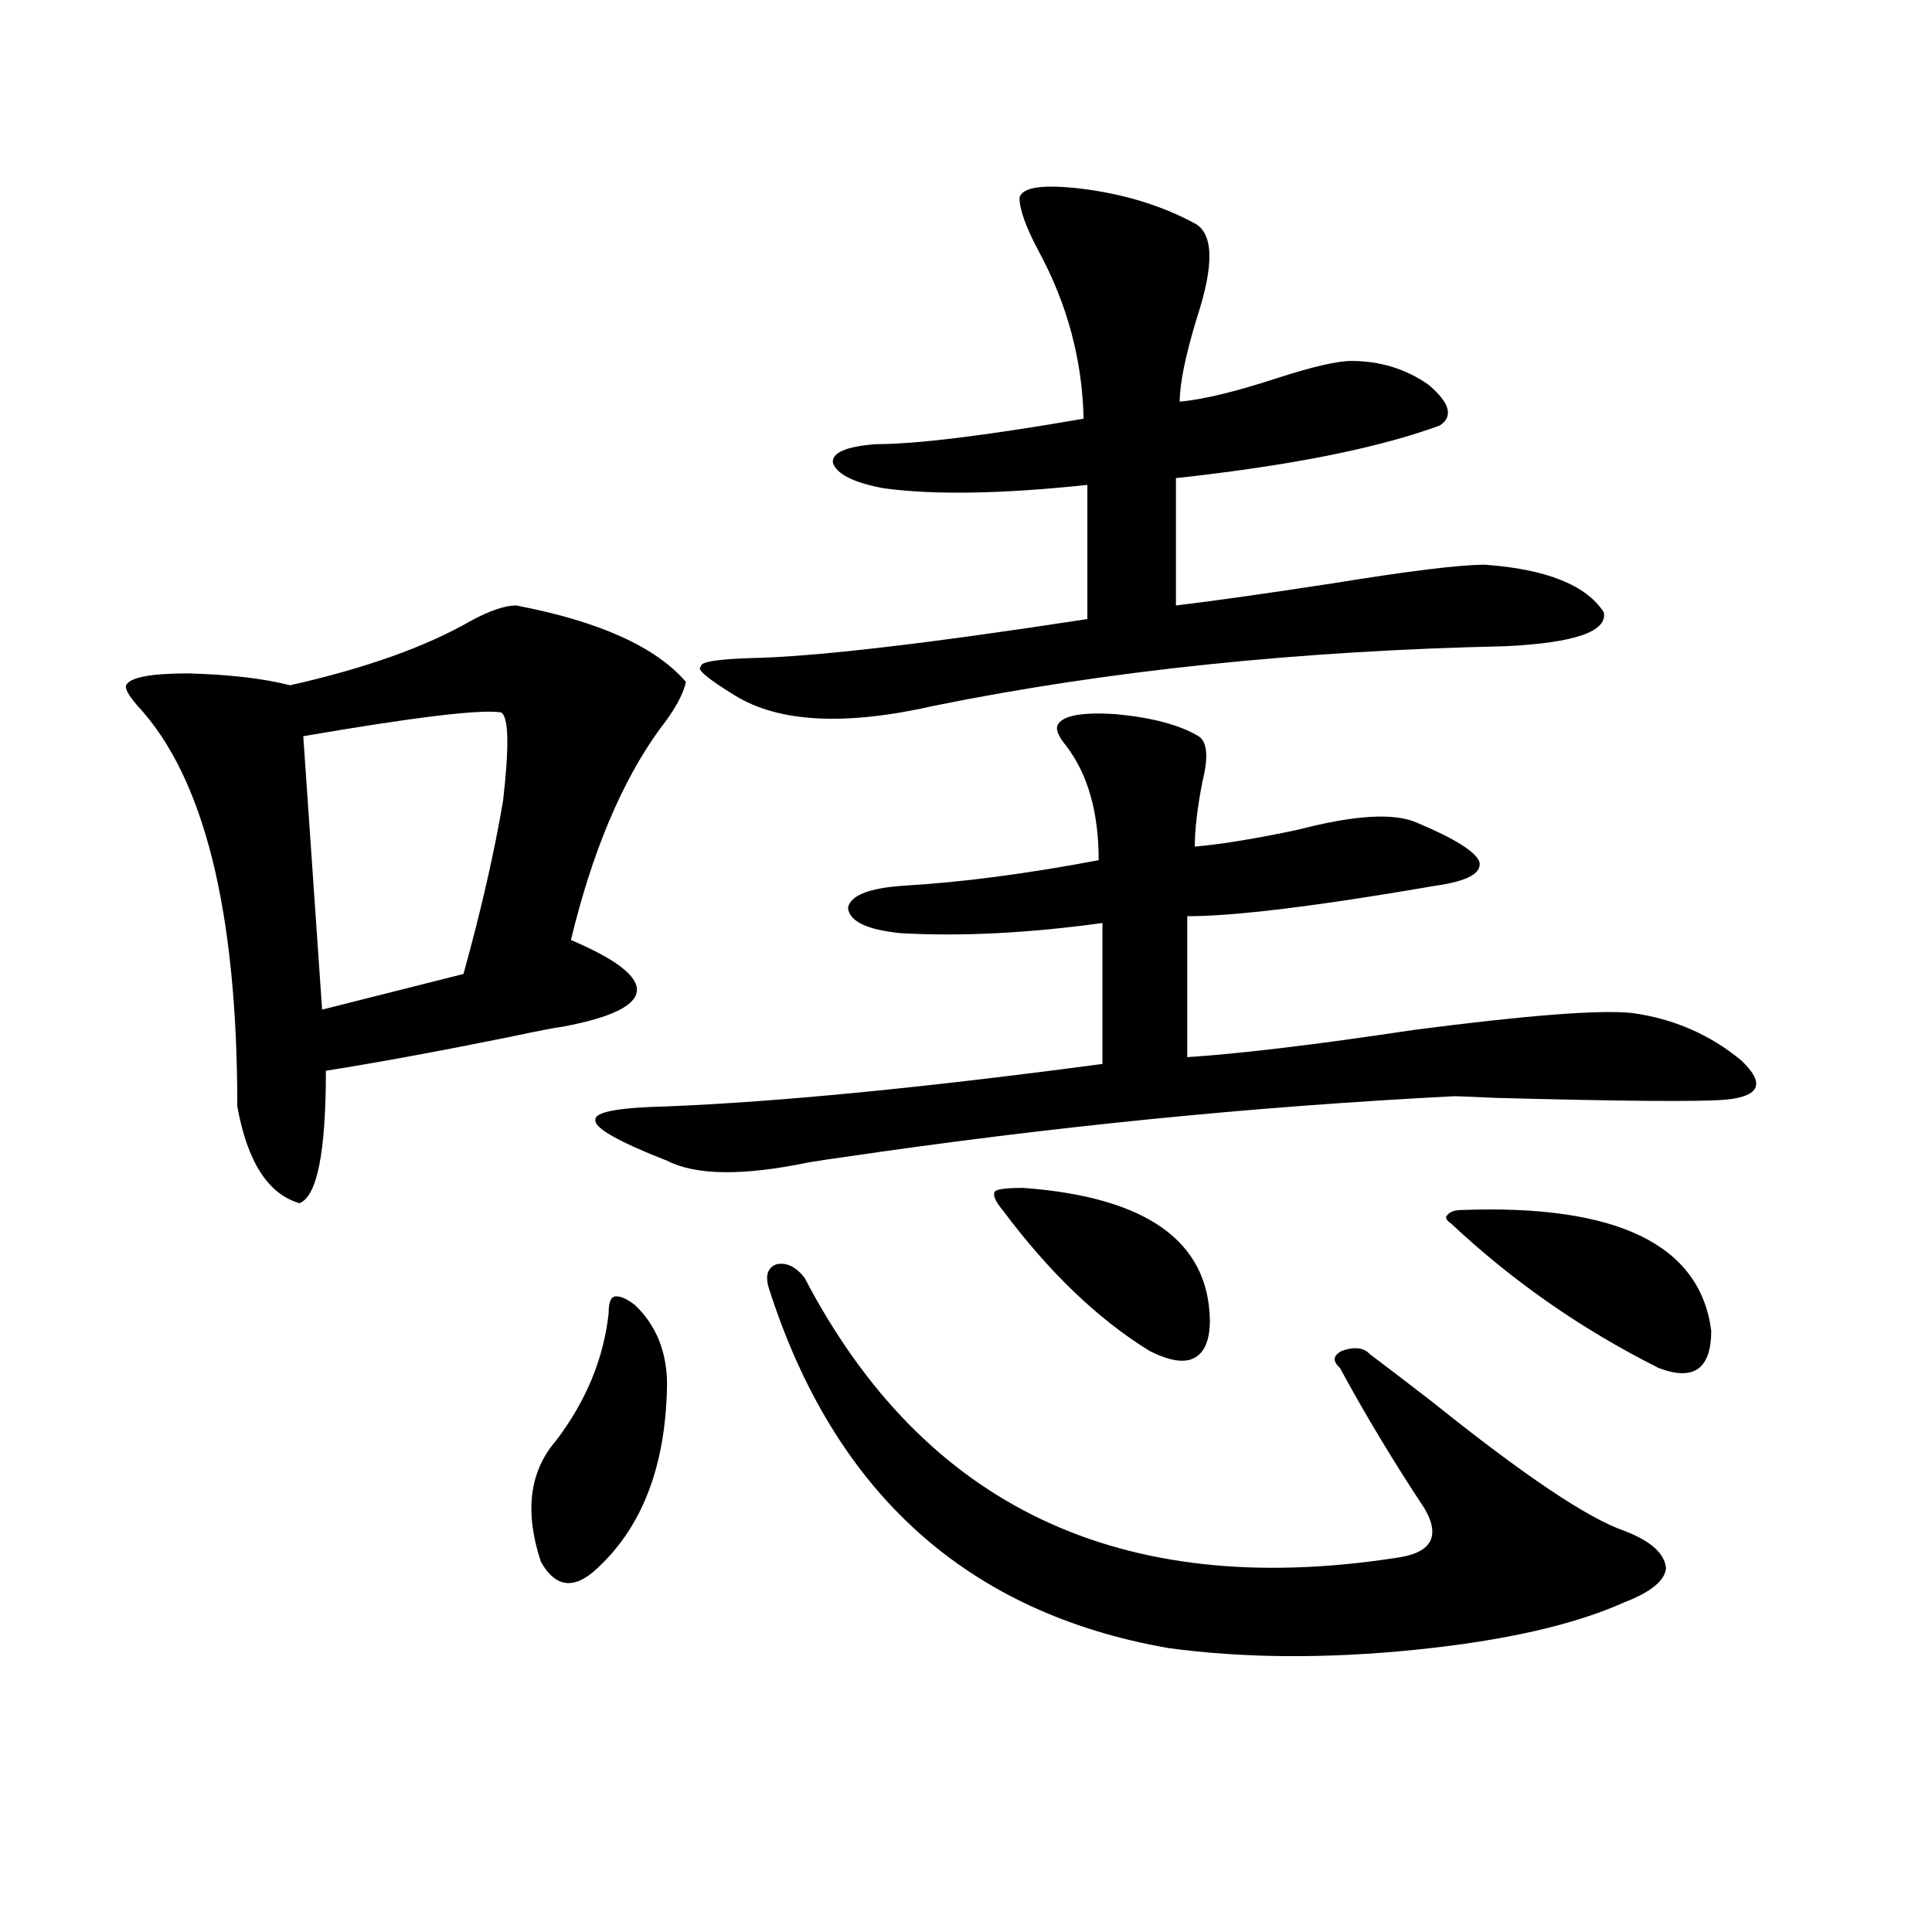 <?xml version="1.0" encoding="utf-8"?>
<!-- Generator: Adobe Illustrator 16.0.0, SVG Export Plug-In . SVG Version: 6.00 Build 0)  -->
<!DOCTYPE svg PUBLIC "-//W3C//DTD SVG 1.1//EN" "http://www.w3.org/Graphics/SVG/1.1/DTD/svg11.dtd">
<svg version="1.1" id="图层_1" xmlns="http://www.w3.org/2000/svg" xmlns:xlink="http://www.w3.org/1999/xlink" x="0px" y="0px"
	 width="1000px" height="1000px" viewBox="0 0 1000 1000" enable-background="new 0 0 1000 1000" xml:space="preserve">
<path d="M267.213,313.391c42.926,8.212,72.193,21.396,87.803,39.551c-1.311,6.454-5.854,14.653-13.658,24.609
	c-19.512,26.958-34.801,63.281-45.853,108.984c23.414,9.97,34.786,18.759,34.146,26.367c-0.655,7.622-13.338,13.774-38.048,18.457
	c-4.558,0.591-13.658,2.349-27.316,5.273c-37.728,7.622-69.602,13.485-95.607,17.578c0,42.188-4.558,65.039-13.658,68.555
	c-16.265-4.683-26.996-21.382-32.194-50.098c0-101.362-17.24-170.508-51.706-207.422c-4.558-5.273-6.509-8.789-5.854-10.547
	c1.951-4.093,12.683-6.152,32.194-6.152c21.463,0.591,39.023,2.637,52.682,6.152c39.023-8.789,70.242-19.913,93.656-33.398
	C253.555,316.027,261.359,313.391,267.213,313.391z M259.408,368.762c-10.411-1.758-44.557,2.349-102.437,12.305l9.756,141.504
	l73.169-18.457c9.101-32.808,15.93-62.69,20.487-89.648C263.631,386.34,263.311,371.11,259.408,368.762z M315.017,679.895
	c0-5.273,0.976-8.198,2.927-8.789c2.592-0.577,6.174,0.879,10.731,4.395c11.052,10.547,16.585,24.321,16.585,41.309
	c-0.655,42.778-13.338,75.009-38.048,96.68c-11.066,9.366-20.167,7.608-27.316-5.273c-8.46-25.776-5.854-46.582,7.805-62.402
	C303.31,725.31,312.41,703.337,315.017,679.895z M620.375,381.066c4.543,2.938,5.198,10.849,1.951,23.73
	c-2.606,13.485-3.902,24.609-3.902,33.398c13.658-1.167,31.539-4.093,53.657-8.789c29.268-7.608,49.755-8.789,61.462-3.516
	c19.512,8.212,30.243,14.941,32.194,20.215c1.296,5.864-6.188,9.97-22.438,12.305c-61.142,10.547-104.067,15.82-128.777,15.82
	v72.949c27.316-1.758,66.34-6.44,117.07-14.063c58.535-7.608,96.248-10.547,113.168-8.789c21.463,2.938,40.319,11.138,56.584,24.609
	c12.348,11.728,9.756,18.457-7.805,20.215c-13.018,1.181-52.682,0.879-119.021-0.879c-13.018-0.577-20.167-0.879-21.463-0.879
	c-104.067,5.273-209.751,15.82-317.065,31.641c-4.558,0.591-10.411,1.47-17.561,2.637c-33.825,7.031-58.215,6.743-73.169-0.879
	c-25.365-9.956-37.728-16.987-37.072-21.094c-0.655-4.093,11.707-6.44,37.072-7.031c57.88-2.335,133-9.668,225.36-21.973v-72.949
	c-38.383,5.273-73.169,7.031-104.388,5.273c-17.561-1.758-26.676-6.152-27.316-13.184c1.296-6.44,11.052-10.245,29.268-11.426
	c29.908-1.758,63.413-6.152,100.485-13.184c0-24.609-5.533-44.233-16.585-58.887c-3.902-4.683-5.533-8.198-4.878-10.547
	c1.951-5.273,12.027-7.319,30.243-6.152C596.306,371.398,610.619,375.216,620.375,381.066z M527.694,102.453
	c1.296-5.851,13.003-7.319,35.121-4.395c20.808,2.938,39.344,8.789,55.608,17.578c9.756,5.273,10.076,21.685,0.976,49.219
	c-5.854,19.336-8.78,33.7-8.78,43.066c12.348-1.167,29.268-5.273,50.73-12.305c18.201-5.851,30.884-8.789,38.048-8.789
	c14.954,0,28.292,4.106,39.999,12.305c11.052,9.38,13.003,16.411,5.854,21.094c-31.874,11.728-77.406,20.806-136.582,27.246v65.918
	c19.512-2.335,46.493-6.152,80.974-11.426c39.664-6.44,66.005-9.668,79.022-9.668c31.859,2.349,52.347,10.547,61.462,24.609
	c1.951,9.97-14.969,15.82-50.73,17.578c-107.314,2.349-205.849,12.606-295.603,30.762c-46.188,10.547-80.653,8.789-103.412-5.273
	c-14.313-8.789-20.167-13.761-17.561-14.941c-0.655-2.335,7.805-3.804,25.365-4.395c32.515-0.577,90.729-7.319,174.63-20.215
	v-69.434c-44.236,4.696-79.357,5.273-105.363,1.758c-15.609-2.925-24.39-7.319-26.341-13.184c-0.655-5.273,6.829-8.487,22.438-9.668
	c20.808,0,56.584-4.395,107.314-13.184c-0.655-30.46-8.46-59.464-23.414-87.012C530.941,117.395,527.694,108.317,527.694,102.453z
	 M416.478,661.438c61.782,118.364,163.563,166.69,305.358,145.02c18.856-2.335,24.055-10.835,15.609-25.488
	c-16.265-24.609-30.898-48.917-43.901-72.949c-3.902-3.516-3.582-6.44,0.976-8.789c6.494-2.335,11.372-1.758,14.634,1.758
	c7.805,5.864,18.536,14.063,32.194,24.609c47.469,38.095,80.639,60.356,99.51,66.797c13.658,5.273,20.808,11.728,21.463,19.336
	c-0.655,6.44-7.805,12.305-21.463,17.578c-26.021,11.714-62.117,19.913-108.29,24.609c-46.188,4.683-88.778,4.395-127.802-0.879
	c-104.067-18.169-173.014-80.269-206.824-186.328c-1.951-6.44-0.655-10.547,3.902-12.305
	C407.042,653.239,411.92,655.587,416.478,661.438z M529.646,614.855c63.733,4.696,95.928,27.548,96.583,68.555
	c0,9.97-2.606,16.411-7.805,19.336c-5.213,2.938-13.018,1.758-23.414-3.516c-26.676-16.397-52.041-40.718-76.096-72.949
	c-3.902-4.683-5.213-7.91-3.902-9.668C516.308,615.446,521.186,614.855,529.646,614.855z M756.957,626.281
	c79.998-2.925,122.924,17.88,128.777,62.402c0,19.927-9.115,26.367-27.316,19.336c-39.679-19.913-75.455-44.824-107.314-74.707
	c-2.606-1.758-3.262-3.214-1.951-4.395C750.448,627.16,753.055,626.281,756.957,626.281z"/>
</svg>
